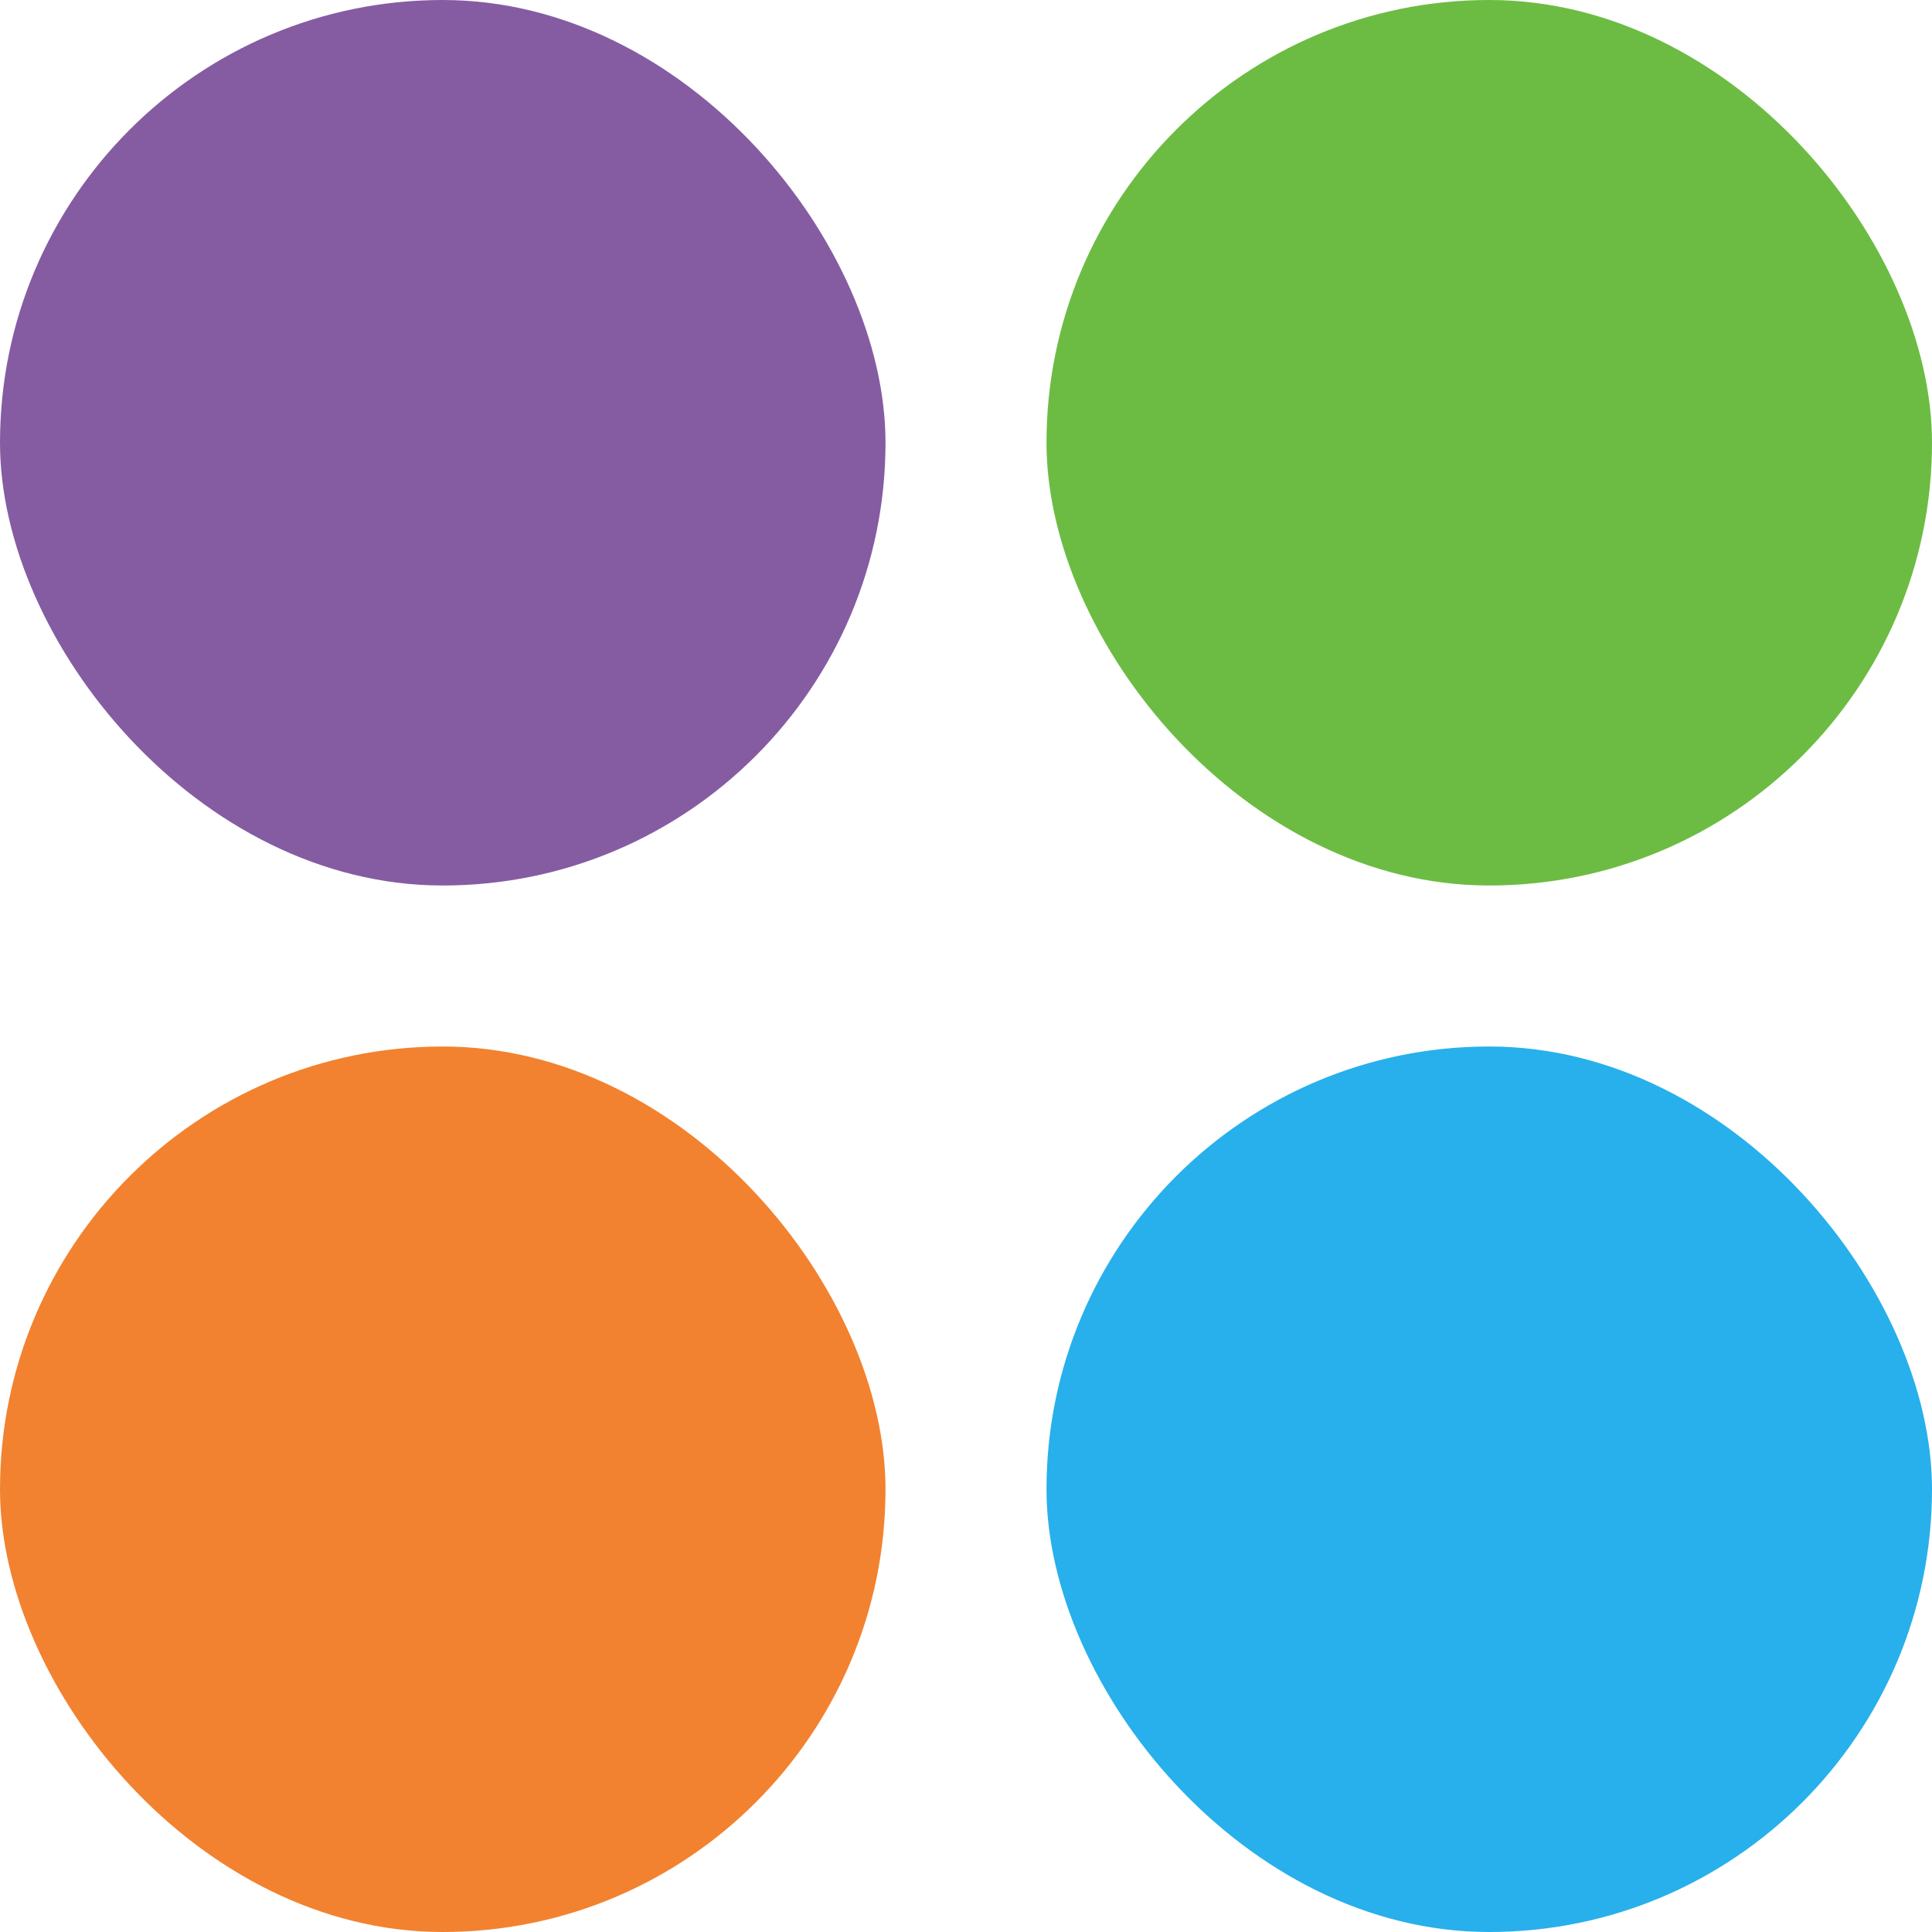 <svg width="24" height="24" viewBox="0 0 24 24" fill="none" xmlns="http://www.w3.org/2000/svg">
<g clip-path="url(#clip0_6261_14911)">
<rect width="11" height="11" rx="5.5" fill="#855CA2"/>
<rect x="13" width="11" height="11" rx="5.5" fill="#6CBC43"/>
<rect y="13" width="11" height="11" rx="5.5" fill="#F2822F"/>
<rect x="13" y="13" width="11" height="11" rx="5.5" fill="#27B0EB"/>
</g>
<defs>
<clipPath id="clip0_6261_14911">
<rect width="24" height="24" fill="white"/>
</clipPath>
</defs>
</svg>
